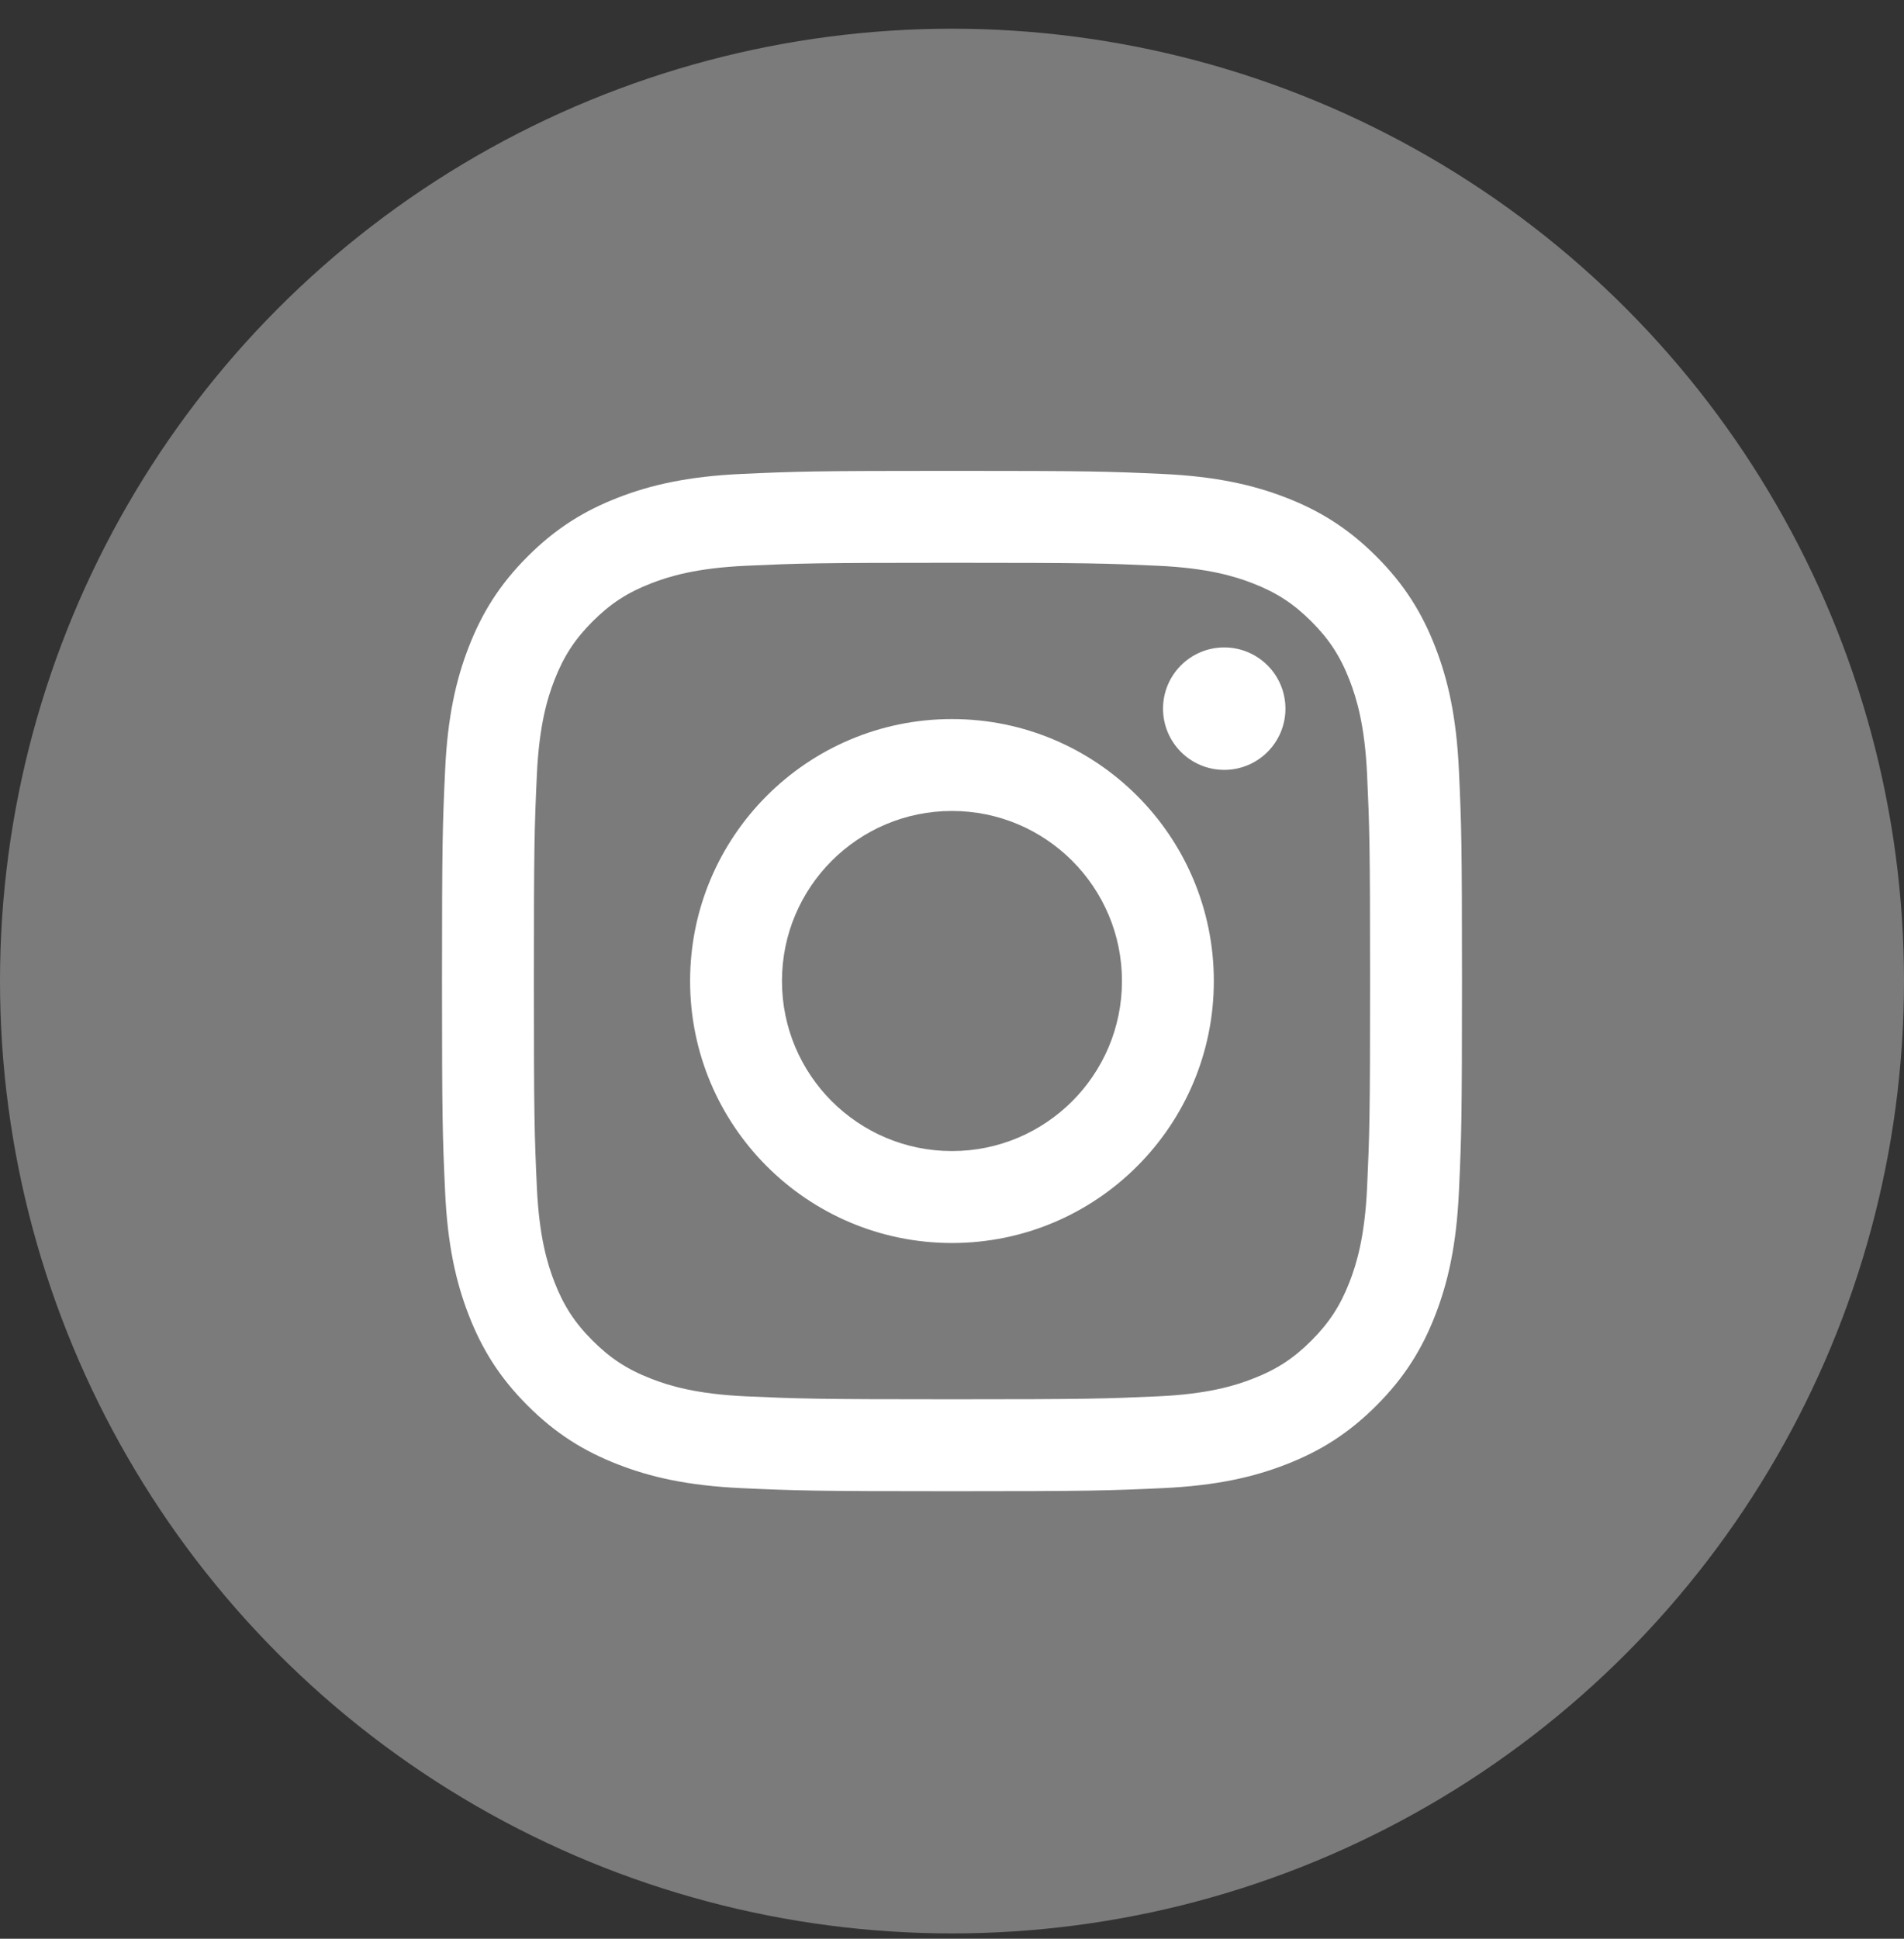 <svg width="56" height="57" viewBox="0 0 56 57" fill="none" xmlns="http://www.w3.org/2000/svg">
<rect x="0" y="0" width="56" height="57" fill="#333333" stroke="none"/>
<circle cx="28" cy="28.844" r="28" fill="#7B7B7B"/>
<path d="M27.999 16.546C32.005 16.546 32.479 16.562 34.061 16.634C35.523 16.701 36.317 16.945 36.846 17.15C37.546 17.422 38.046 17.747 38.571 18.272C39.096 18.797 39.421 19.297 39.693 19.997C39.898 20.525 40.142 21.32 40.209 22.782C40.281 24.363 40.296 24.838 40.296 28.843C40.296 32.848 40.281 33.322 40.209 34.904C40.142 36.367 39.898 37.161 39.693 37.69C39.42 38.39 39.095 38.889 38.571 39.414C38.046 39.94 37.546 40.265 36.846 40.536C36.317 40.742 35.523 40.986 34.061 41.053C32.479 41.124 32.005 41.14 27.999 41.14C23.994 41.14 23.52 41.124 21.938 41.053C20.476 40.986 19.682 40.742 19.153 40.536C18.453 40.264 17.953 39.939 17.428 39.414C16.903 38.889 16.578 38.39 16.306 37.69C16.101 37.161 15.857 36.367 15.79 34.904C15.718 33.323 15.703 32.848 15.703 28.843C15.703 24.838 15.718 24.364 15.79 22.782C15.857 21.32 16.101 20.525 16.306 19.997C16.578 19.297 16.904 18.797 17.428 18.272C17.953 17.747 18.453 17.422 19.153 17.15C19.682 16.945 20.476 16.701 21.938 16.634C23.52 16.562 23.994 16.546 27.999 16.546ZM27.999 13.844C23.926 13.844 23.415 13.861 21.815 13.934C20.219 14.007 19.128 14.261 18.174 14.632C17.188 15.015 16.351 15.528 15.517 16.362C14.684 17.195 14.171 18.032 13.788 19.018C13.417 19.972 13.163 21.062 13.091 22.659C13.017 24.259 13 24.769 13 28.843C13 32.917 13.017 33.428 13.091 35.028C13.163 36.624 13.417 37.714 13.788 38.669C14.171 39.655 14.684 40.492 15.518 41.325C16.352 42.159 17.188 42.672 18.175 43.055C19.128 43.426 20.219 43.68 21.816 43.753C23.415 43.826 23.926 43.843 28 43.843C32.074 43.843 32.585 43.826 34.184 43.753C35.781 43.68 36.871 43.426 37.825 43.055C38.812 42.672 39.648 42.159 40.482 41.325C41.316 40.491 41.829 39.655 42.212 38.669C42.583 37.715 42.837 36.624 42.91 35.028C42.983 33.428 43 32.917 43 28.843C43 24.769 42.983 24.259 42.91 22.659C42.837 21.062 42.583 19.972 42.212 19.018C41.829 18.031 41.316 17.195 40.482 16.361C39.648 15.527 38.812 15.014 37.825 14.631C36.87 14.261 35.78 14.007 34.184 13.934C32.584 13.861 32.073 13.844 27.999 13.844Z" fill="white"/>
<path d="M27.999 21.141C23.745 21.141 20.297 24.589 20.297 28.843C20.297 33.096 23.745 36.545 27.999 36.545C32.253 36.545 35.701 33.096 35.701 28.843C35.701 24.589 32.253 21.141 27.999 21.141ZM27.999 33.842C25.238 33.842 22.999 31.604 22.999 28.843C22.999 26.081 25.238 23.843 27.999 23.843C30.76 23.843 32.999 26.082 32.999 28.843C32.999 31.604 30.761 33.842 27.999 33.842Z" fill="white"/>
<path d="M36.007 22.635C37.001 22.635 37.807 21.829 37.807 20.835C37.807 19.841 37.001 19.035 36.007 19.035C35.013 19.035 34.207 19.841 34.207 20.835C34.207 21.829 35.013 22.635 36.007 22.635Z" fill="white"/>
</svg>
